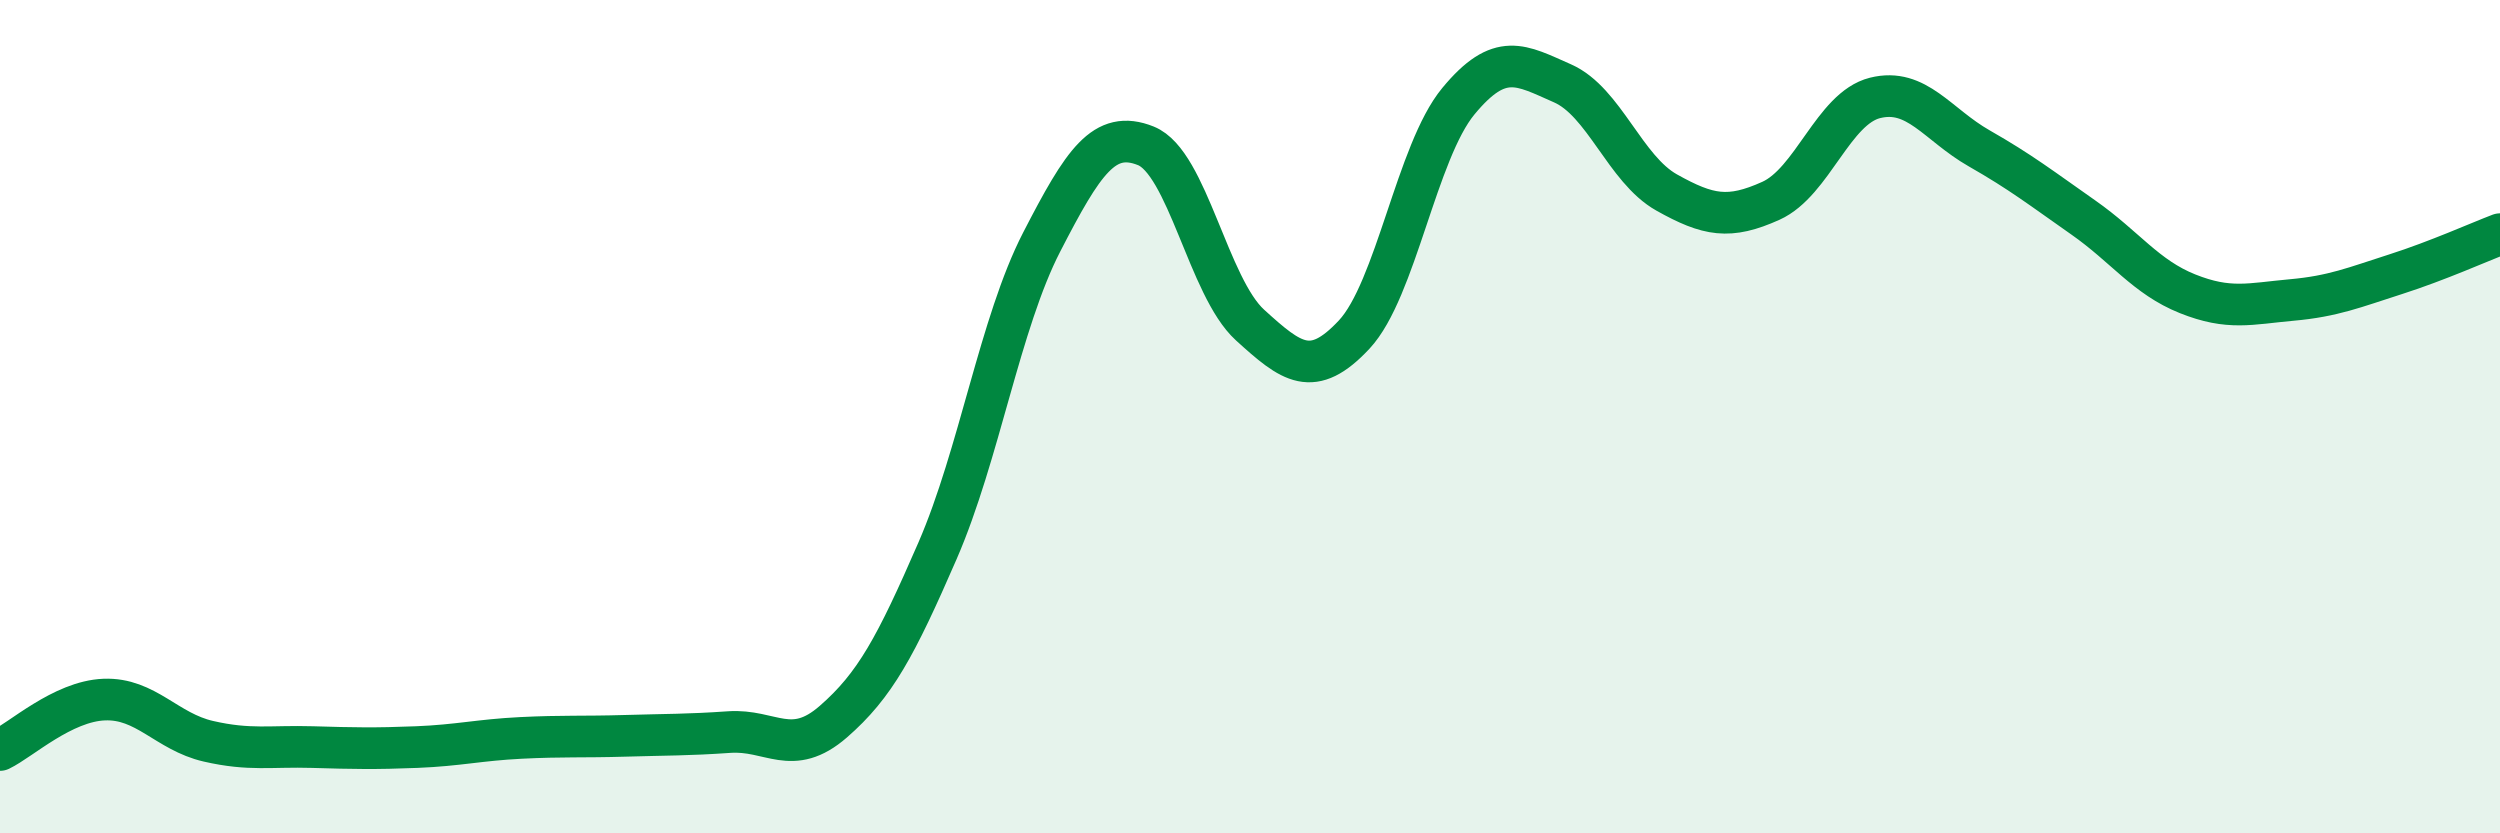
    <svg width="60" height="20" viewBox="0 0 60 20" xmlns="http://www.w3.org/2000/svg">
      <path
        d="M 0,18 C 0.5,17.76 1.5,16.83 2.5,16.79 C 3.5,16.75 4,17.56 5,17.79 C 6,18.02 6.5,17.9 7.5,17.93 C 8.5,17.96 9,17.97 10,17.93 C 11,17.89 11.5,17.76 12.5,17.71 C 13.5,17.66 14,17.69 15,17.66 C 16,17.63 16.5,17.64 17.5,17.57 C 18.5,17.5 19,18.19 20,17.32 C 21,16.45 21.5,15.52 22.5,13.22 C 23.5,10.92 24,7.75 25,5.81 C 26,3.87 26.5,3.1 27.5,3.5 C 28.5,3.9 29,6.89 30,7.8 C 31,8.71 31.5,9.1 32.5,8.03 C 33.5,6.96 34,3.64 35,2.43 C 36,1.22 36.5,1.56 37.5,2 C 38.5,2.44 39,4.06 40,4.62 C 41,5.18 41.5,5.27 42.5,4.82 C 43.5,4.37 44,2.6 45,2.35 C 46,2.1 46.5,2.99 47.5,3.56 C 48.5,4.13 49,4.52 50,5.22 C 51,5.92 51.5,6.65 52.5,7.05 C 53.5,7.45 54,7.29 55,7.2 C 56,7.11 56.5,6.9 57.5,6.58 C 58.5,6.26 59.5,5.81 60,5.62L60 20L0 20Z"
        fill="#008740"
        opacity="0.1"
        stroke-linecap="round"
        stroke-linejoin="round"
      />
      <path
        d="M 0,18 C 0.5,17.76 1.5,16.83 2.5,16.79 C 3.5,16.75 4,17.56 5,17.79 C 6,18.02 6.5,17.9 7.5,17.93 C 8.5,17.96 9,17.97 10,17.93 C 11,17.89 11.5,17.76 12.5,17.71 C 13.5,17.66 14,17.69 15,17.66 C 16,17.63 16.5,17.64 17.5,17.57 C 18.5,17.5 19,18.19 20,17.32 C 21,16.45 21.5,15.52 22.5,13.22 C 23.5,10.92 24,7.75 25,5.81 C 26,3.87 26.5,3.1 27.5,3.5 C 28.5,3.9 29,6.89 30,7.8 C 31,8.71 31.5,9.1 32.5,8.03 C 33.5,6.96 34,3.64 35,2.43 C 36,1.22 36.5,1.56 37.5,2 C 38.5,2.44 39,4.06 40,4.62 C 41,5.18 41.5,5.27 42.5,4.82 C 43.5,4.37 44,2.6 45,2.35 C 46,2.1 46.5,2.99 47.5,3.56 C 48.5,4.13 49,4.52 50,5.22 C 51,5.92 51.5,6.65 52.5,7.05 C 53.5,7.45 54,7.29 55,7.2 C 56,7.11 56.5,6.9 57.5,6.58 C 58.5,6.26 59.5,5.81 60,5.62"
        stroke="#008740"
        stroke-width="1"
        fill="none"
        stroke-linecap="round"
        stroke-linejoin="round"
      />
    </svg>
  